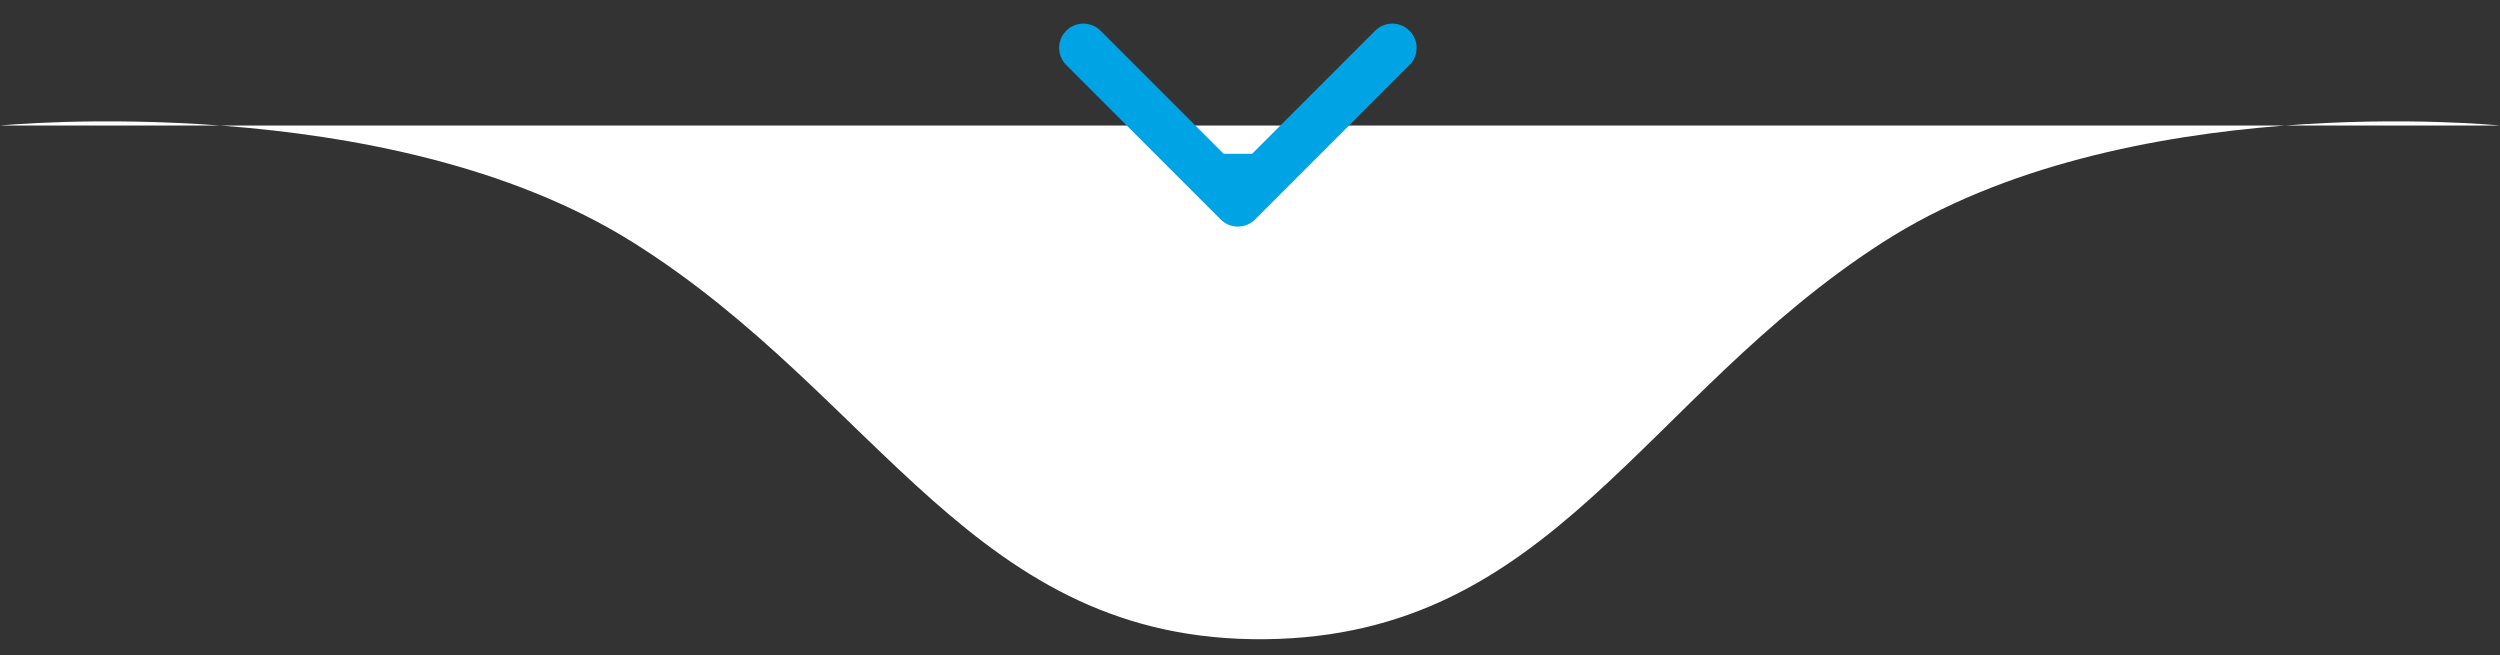 <?xml version="1.0" encoding="UTF-8"?> <svg xmlns="http://www.w3.org/2000/svg" width="103" height="27" viewBox="0 0 103 27" fill="none"><rect x="0" y="0" width="103" height="27" fill="#333333" stroke="none"/> <path d="M103 5.172C103 5.172 87.502 3.596 77.572 9.982C67.642 16.368 63.963 26.201 52.144 26.335C40.113 26.471 36.254 16.368 26.072 9.982C15.89 3.596 -7.52885e-09 5.172 -7.52885e-09 5.172L103 5.172Z" fill="white"></path> <path d="M50.293 9.043C50.683 9.434 51.317 9.434 51.707 9.043L58.071 2.679C58.462 2.289 58.462 1.656 58.071 1.265C57.681 0.875 57.047 0.875 56.657 1.265L51 6.922L45.343 1.265C44.953 0.875 44.319 0.875 43.929 1.265C43.538 1.656 43.538 2.289 43.929 2.679L50.293 9.043ZM50 6.336L50 8.336L52 8.336L52 6.336L50 6.336Z" fill="#00A3E3"></path> </svg> 